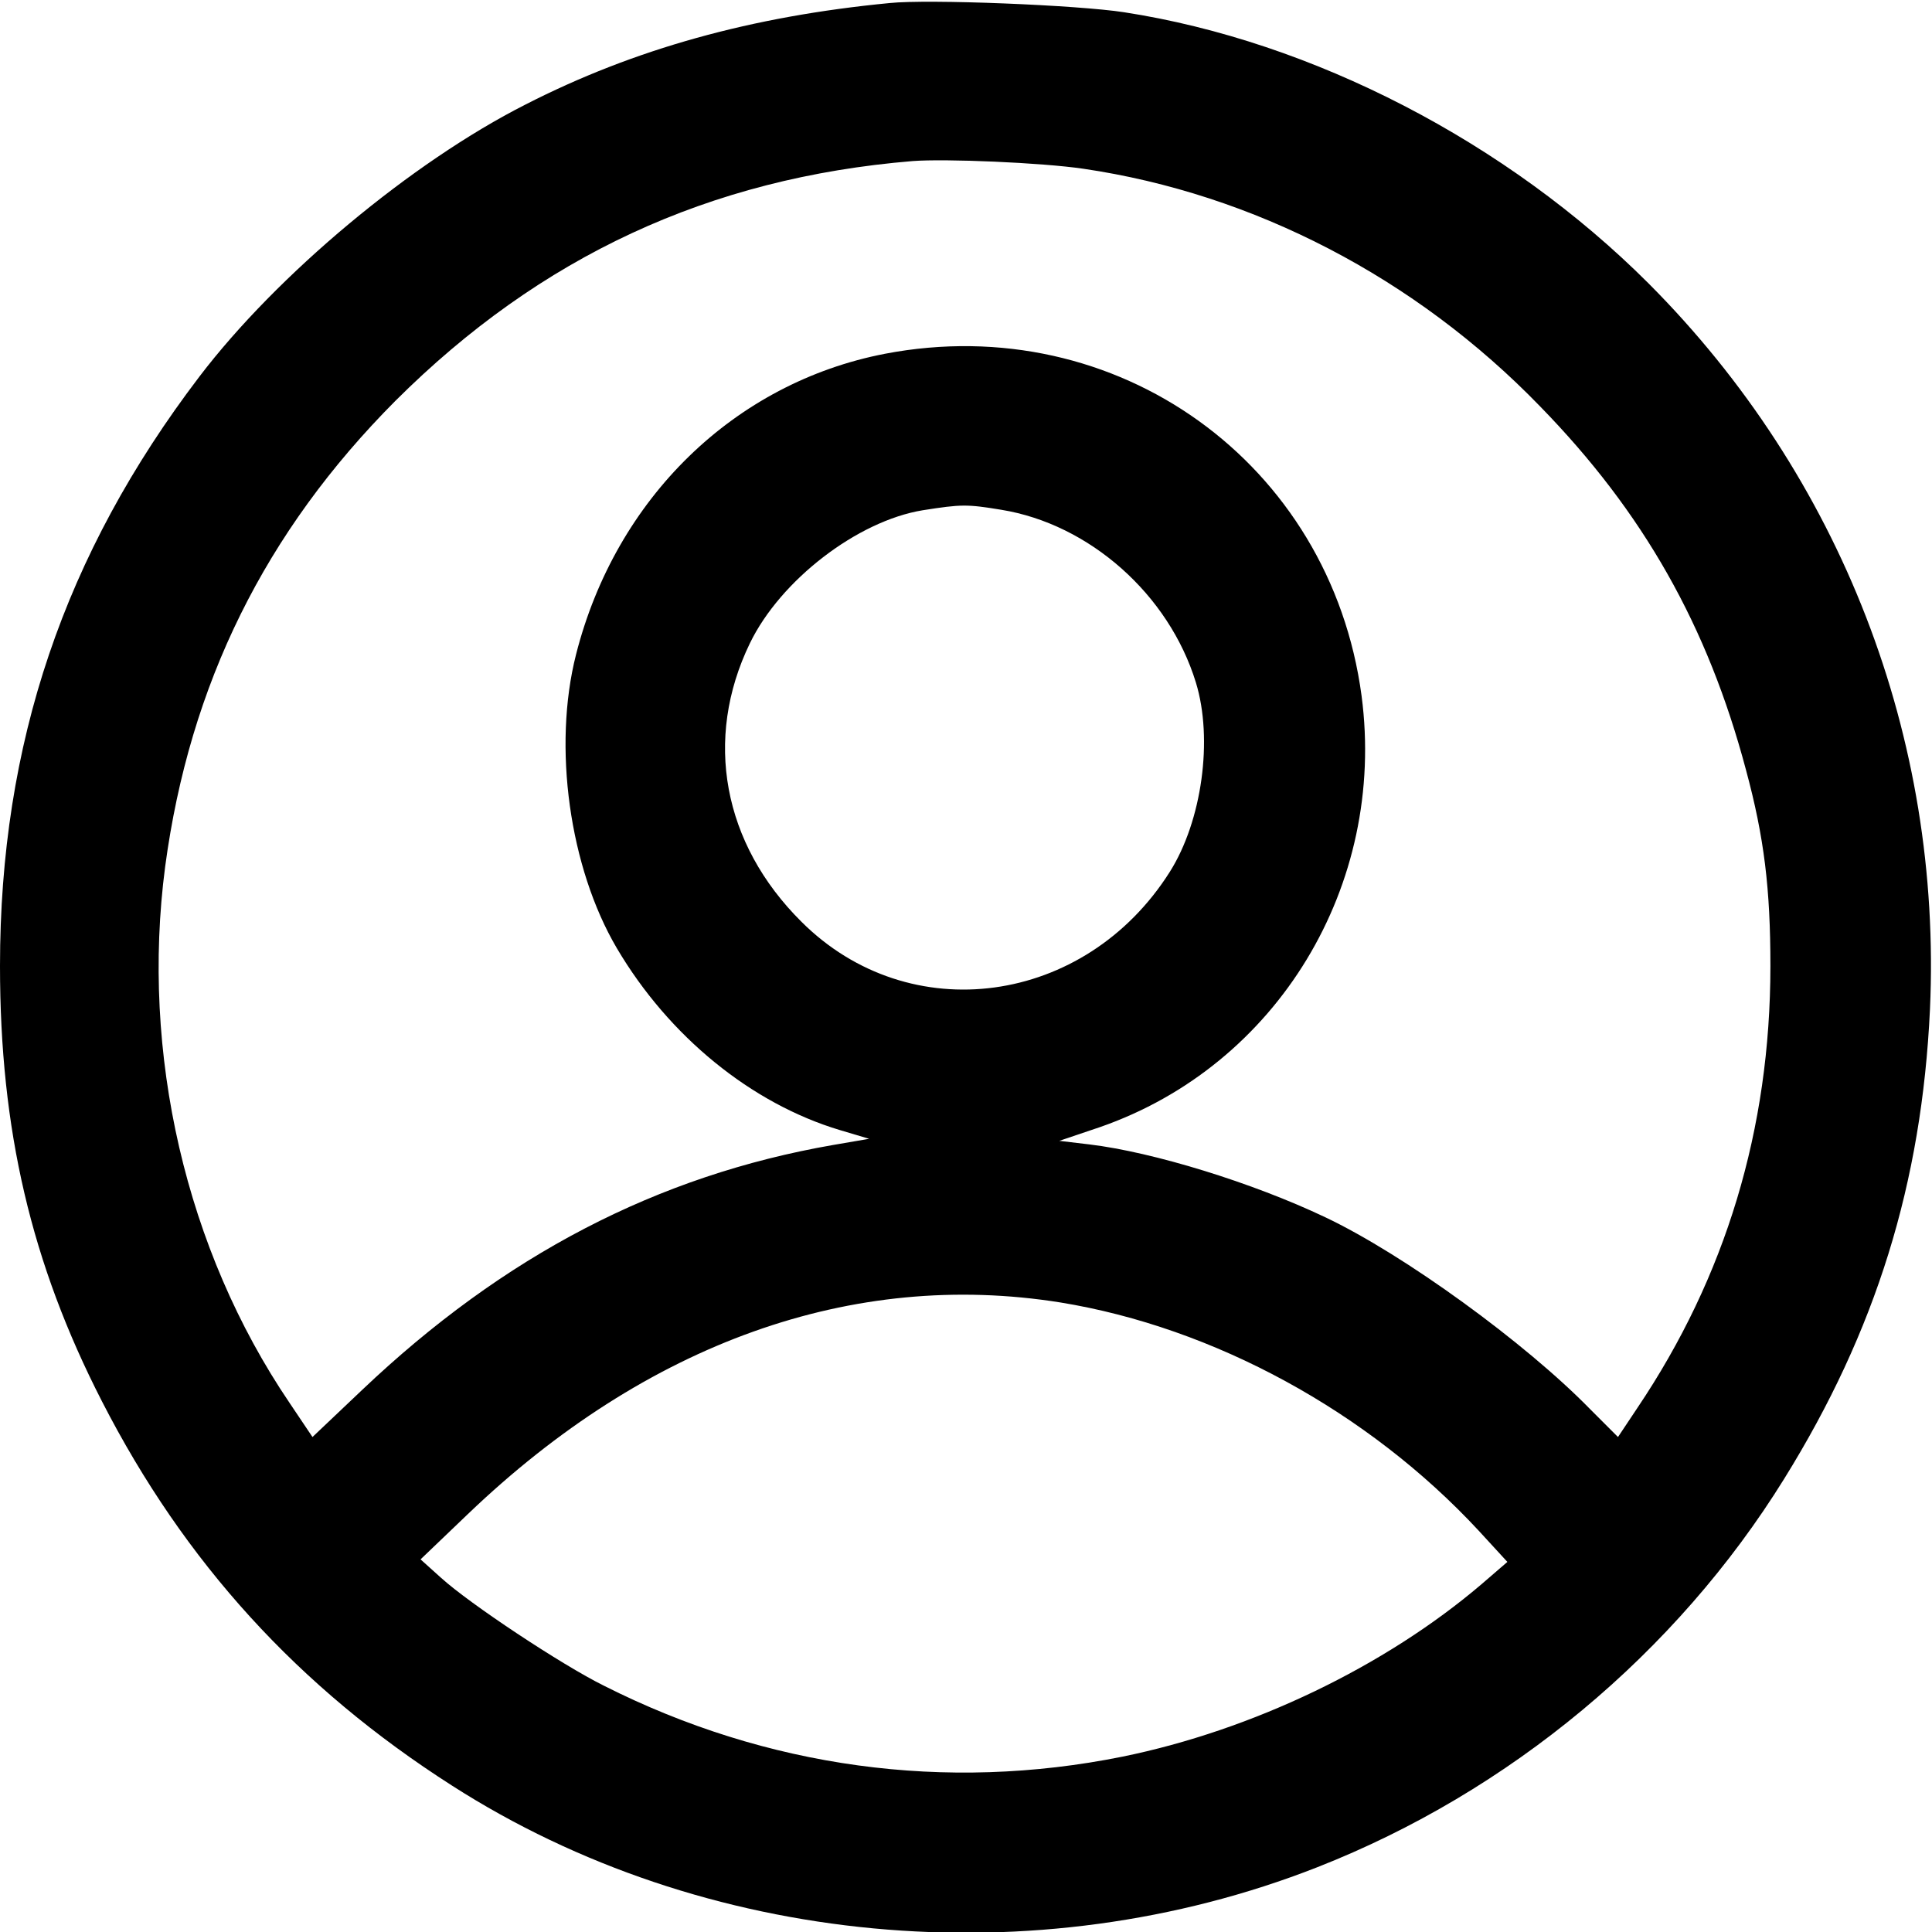 <svg version="1.0" xmlns="http://www.w3.org/2000/svg"
 width="100%" height="100%" viewBox="0 0 379 379"
 preserveAspectRatio="xMidYMid meet">
<g transform="translate(0,379) scale(0.1,-0.1)"
fill="#000000" stroke="none">
<path d="M1745 3784 c-270 -26 -501 -90 -714 -199 -223 -113 -487 -333 -640
-534 -265 -348 -391 -720 -391 -1156 0 -321 61 -583 200 -854 162 -316 385
-561 687 -754 493 -316 1144 -377 1697 -160 377 148 704 420 916 762 180 290
270 580 286 921 24 532 -174 1045 -552 1424 -277 277 -659 475 -1029 532 -90
14 -384 26 -460 18z m380 -325 c334 -49 652 -214 896 -466 203 -208 329 -431
404 -713 36 -133 48 -234 48 -385 0 -320 -88 -610 -261 -867 l-38 -57 -55 55
c-127 130 -365 303 -519 376 -143 68 -338 128 -463 143 l-59 7 80 27 c348 121
562 474 513 846 -61 457 -480 758 -935 671 -295 -57 -528 -283 -606 -590 -46
-181 -13 -418 80 -576 102 -173 264 -305 438 -357 l57 -17 -70 -12 c-346 -60
-647 -217 -925 -481 l-97 -92 -45 67 c-204 301 -292 686 -244 1052 48 358 196
657 452 914 284 283 615 437 1014 470 64 5 253 -3 335 -15z m-161 -669 c173
-28 329 -166 382 -339 34 -111 12 -271 -51 -371 -166 -263 -511 -310 -723 -98
-154 153 -192 358 -101 546 60 124 211 240 339 261 76 12 87 12 154 1z m116
-1555 c301 -49 604 -214 821 -448 l56 -61 -51 -44 c-189 -161 -449 -286 -704
-338 -347 -70 -698 -22 -1017 139 -83 41 -264 161 -320 212 l-40 36 93 89
c351 336 755 480 1162 415z"/>
</g>
</svg>
